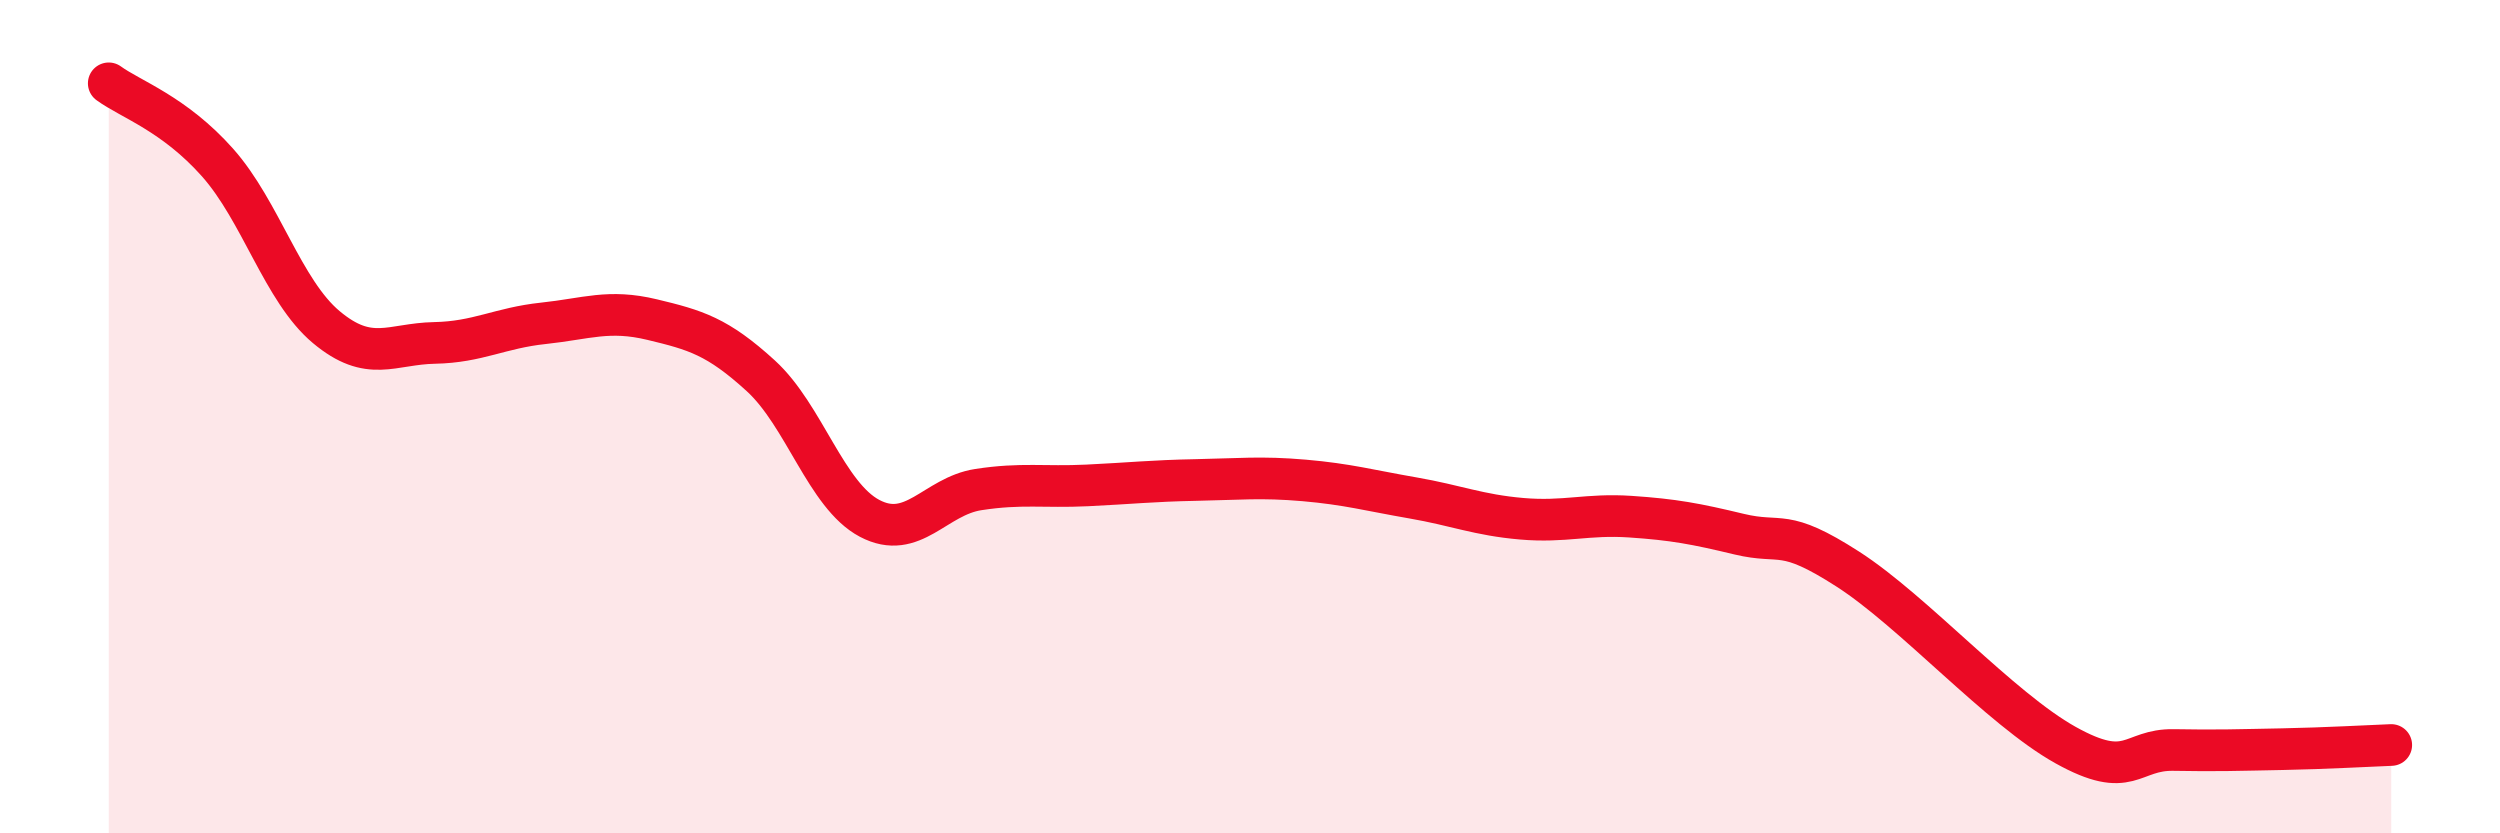 
    <svg width="60" height="20" viewBox="0 0 60 20" xmlns="http://www.w3.org/2000/svg">
      <path
        d="M 2.61,2 C 3.13,2.38 4.18,2.73 5.22,3.9 C 6.26,5.07 6.79,6.98 7.83,7.85 C 8.87,8.72 9.39,8.25 10.43,8.23 C 11.47,8.21 12,7.87 13.04,7.76 C 14.08,7.65 14.61,7.42 15.65,7.67 C 16.69,7.92 17.22,8.07 18.26,9.02 C 19.3,9.97 19.83,11.89 20.87,12.44 C 21.91,12.99 22.44,11.91 23.48,11.75 C 24.52,11.59 25.05,11.7 26.09,11.65 C 27.13,11.6 27.66,11.54 28.7,11.52 C 29.74,11.5 30.26,11.44 31.3,11.53 C 32.34,11.62 32.87,11.77 33.91,11.95 C 34.95,12.13 35.48,12.36 36.52,12.45 C 37.56,12.54 38.09,12.33 39.13,12.4 C 40.17,12.47 40.7,12.57 41.74,12.82 C 42.78,13.07 42.78,12.65 44.35,13.66 C 45.92,14.67 48.01,17.01 49.57,17.88 C 51.13,18.75 51.13,17.98 52.17,18 C 53.21,18.02 53.74,18 54.78,17.98 C 55.82,17.96 56.87,17.9 57.39,17.88L57.39 20L2.61 20Z"
        fill="#EB0A25"
        opacity="0.1"
        stroke-linecap="round"
        stroke-linejoin="round"
      />
      <path
        d="M 2.61,2 C 3.13,2.38 4.18,2.73 5.22,3.9 C 6.26,5.07 6.79,6.98 7.83,7.85 C 8.87,8.72 9.39,8.25 10.43,8.23 C 11.47,8.21 12,7.87 13.04,7.76 C 14.08,7.65 14.61,7.42 15.65,7.67 C 16.69,7.92 17.22,8.07 18.26,9.02 C 19.3,9.97 19.83,11.89 20.87,12.44 C 21.91,12.99 22.44,11.91 23.48,11.75 C 24.52,11.59 25.05,11.7 26.09,11.65 C 27.13,11.6 27.66,11.54 28.7,11.52 C 29.74,11.5 30.26,11.44 31.3,11.53 C 32.34,11.62 32.87,11.77 33.91,11.95 C 34.95,12.13 35.48,12.36 36.52,12.45 C 37.56,12.54 38.09,12.33 39.13,12.4 C 40.17,12.47 40.7,12.57 41.74,12.82 C 42.78,13.07 42.78,12.65 44.35,13.66 C 45.92,14.67 48.01,17.01 49.57,17.88 C 51.13,18.75 51.13,17.98 52.17,18 C 53.21,18.02 53.74,18 54.78,17.98 C 55.82,17.96 56.87,17.9 57.39,17.88"
        stroke="#EB0A25"
        stroke-width="1"
        fill="none"
        stroke-linecap="round"
        stroke-linejoin="round"
      />
    </svg>
  